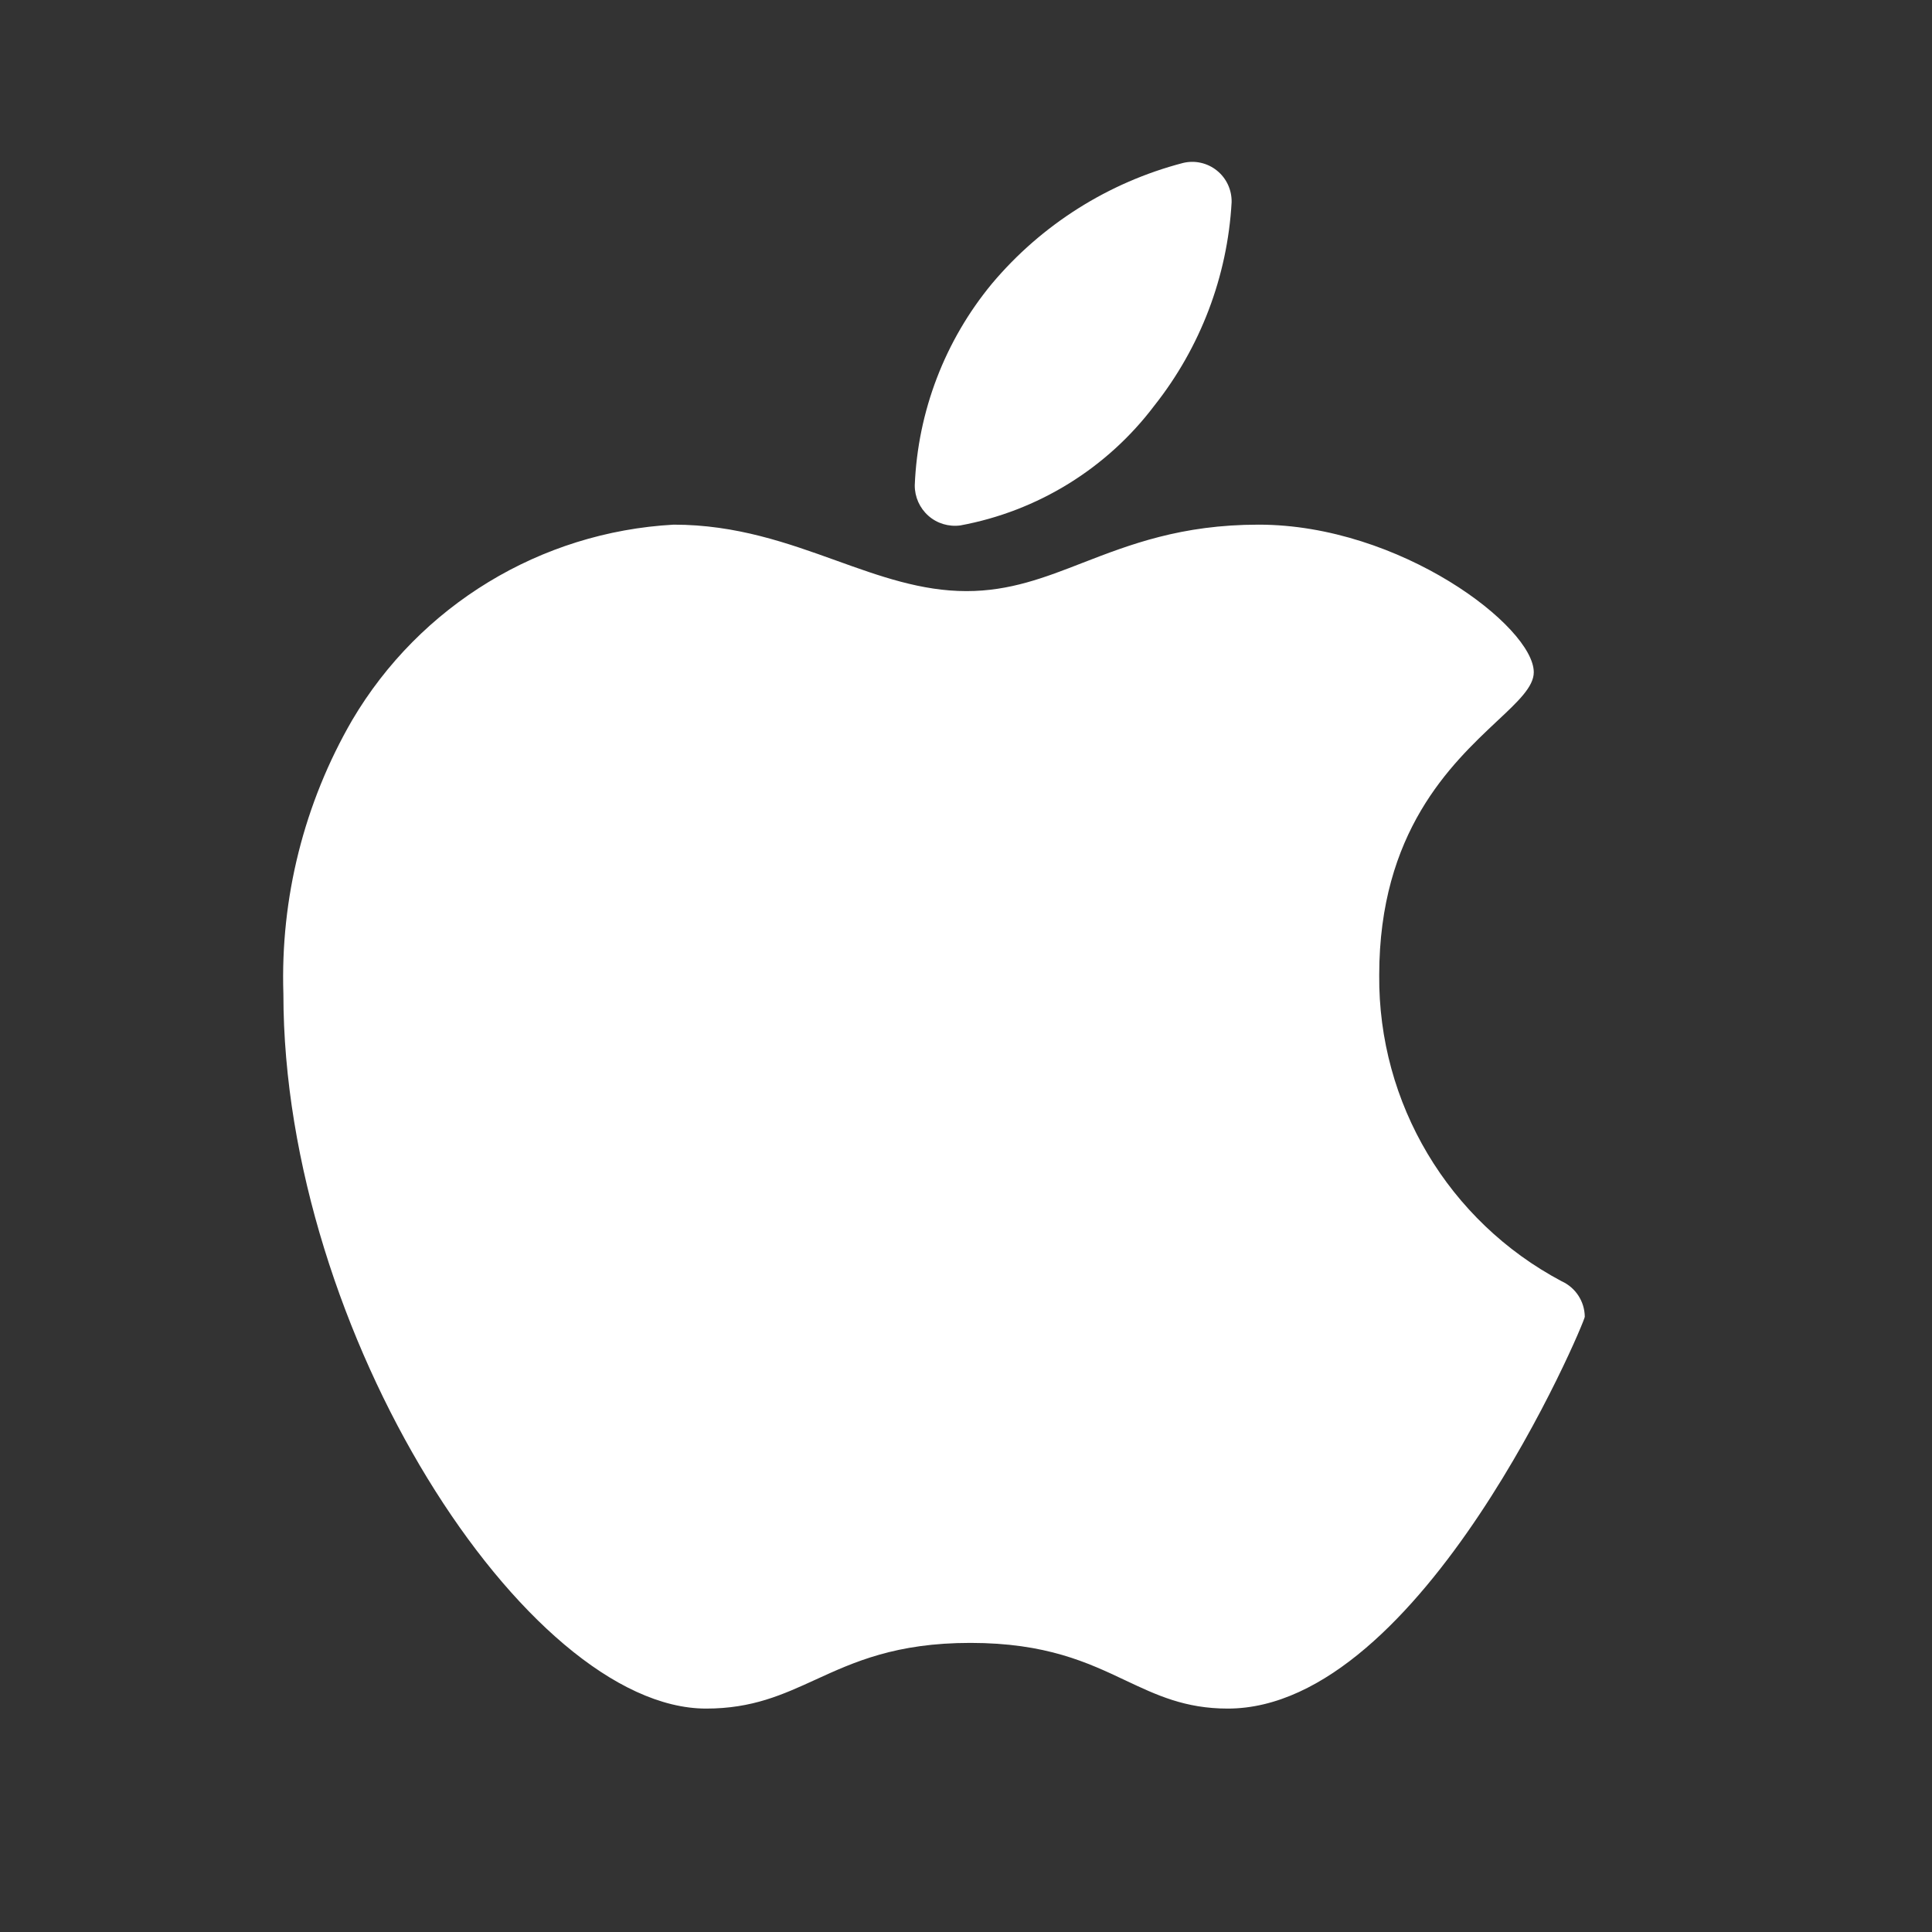 <svg width="25" height="25" viewBox="0 0 25 25" fill="none" xmlns="http://www.w3.org/2000/svg">
<rect x="0" y="0" width="25" height="25" fill="#333333" stroke="none"/>
<path fill-rule="evenodd" clip-rule="evenodd" d="M12.013 6.674C12.126 6.774 12.277 6.819 12.427 6.799C13.428 6.614 14.324 6.061 14.937 5.249C15.533 4.496 15.883 3.578 15.937 2.619C15.941 2.46 15.872 2.308 15.748 2.208C15.625 2.108 15.461 2.071 15.307 2.109C14.342 2.361 13.479 2.906 12.837 3.669C12.227 4.406 11.876 5.323 11.837 6.279C11.836 6.43 11.9 6.574 12.013 6.674ZM19.369 9.334C18.778 9.89 17.847 10.763 17.847 12.619C17.833 14.276 18.743 15.803 20.207 16.579C20.388 16.661 20.505 16.84 20.507 17.039C20.507 17.109 18.407 22.109 15.887 22.109C15.335 22.109 14.968 21.935 14.565 21.745C14.077 21.514 13.537 21.259 12.557 21.259C11.591 21.259 11.05 21.507 10.552 21.735C10.128 21.929 9.735 22.109 9.137 22.109C6.817 22.109 3.667 17.249 3.667 12.859C3.627 11.619 3.935 10.393 4.557 9.319C5.434 7.833 6.995 6.884 8.717 6.789C9.529 6.789 10.193 7.028 10.822 7.254C11.386 7.457 11.921 7.649 12.507 7.649C13.067 7.649 13.519 7.474 14.014 7.281C14.617 7.048 15.283 6.789 16.287 6.789C18.117 6.789 19.847 8.109 19.847 8.699C19.847 8.886 19.645 9.076 19.369 9.334Z" fill="white"/>
</svg>
